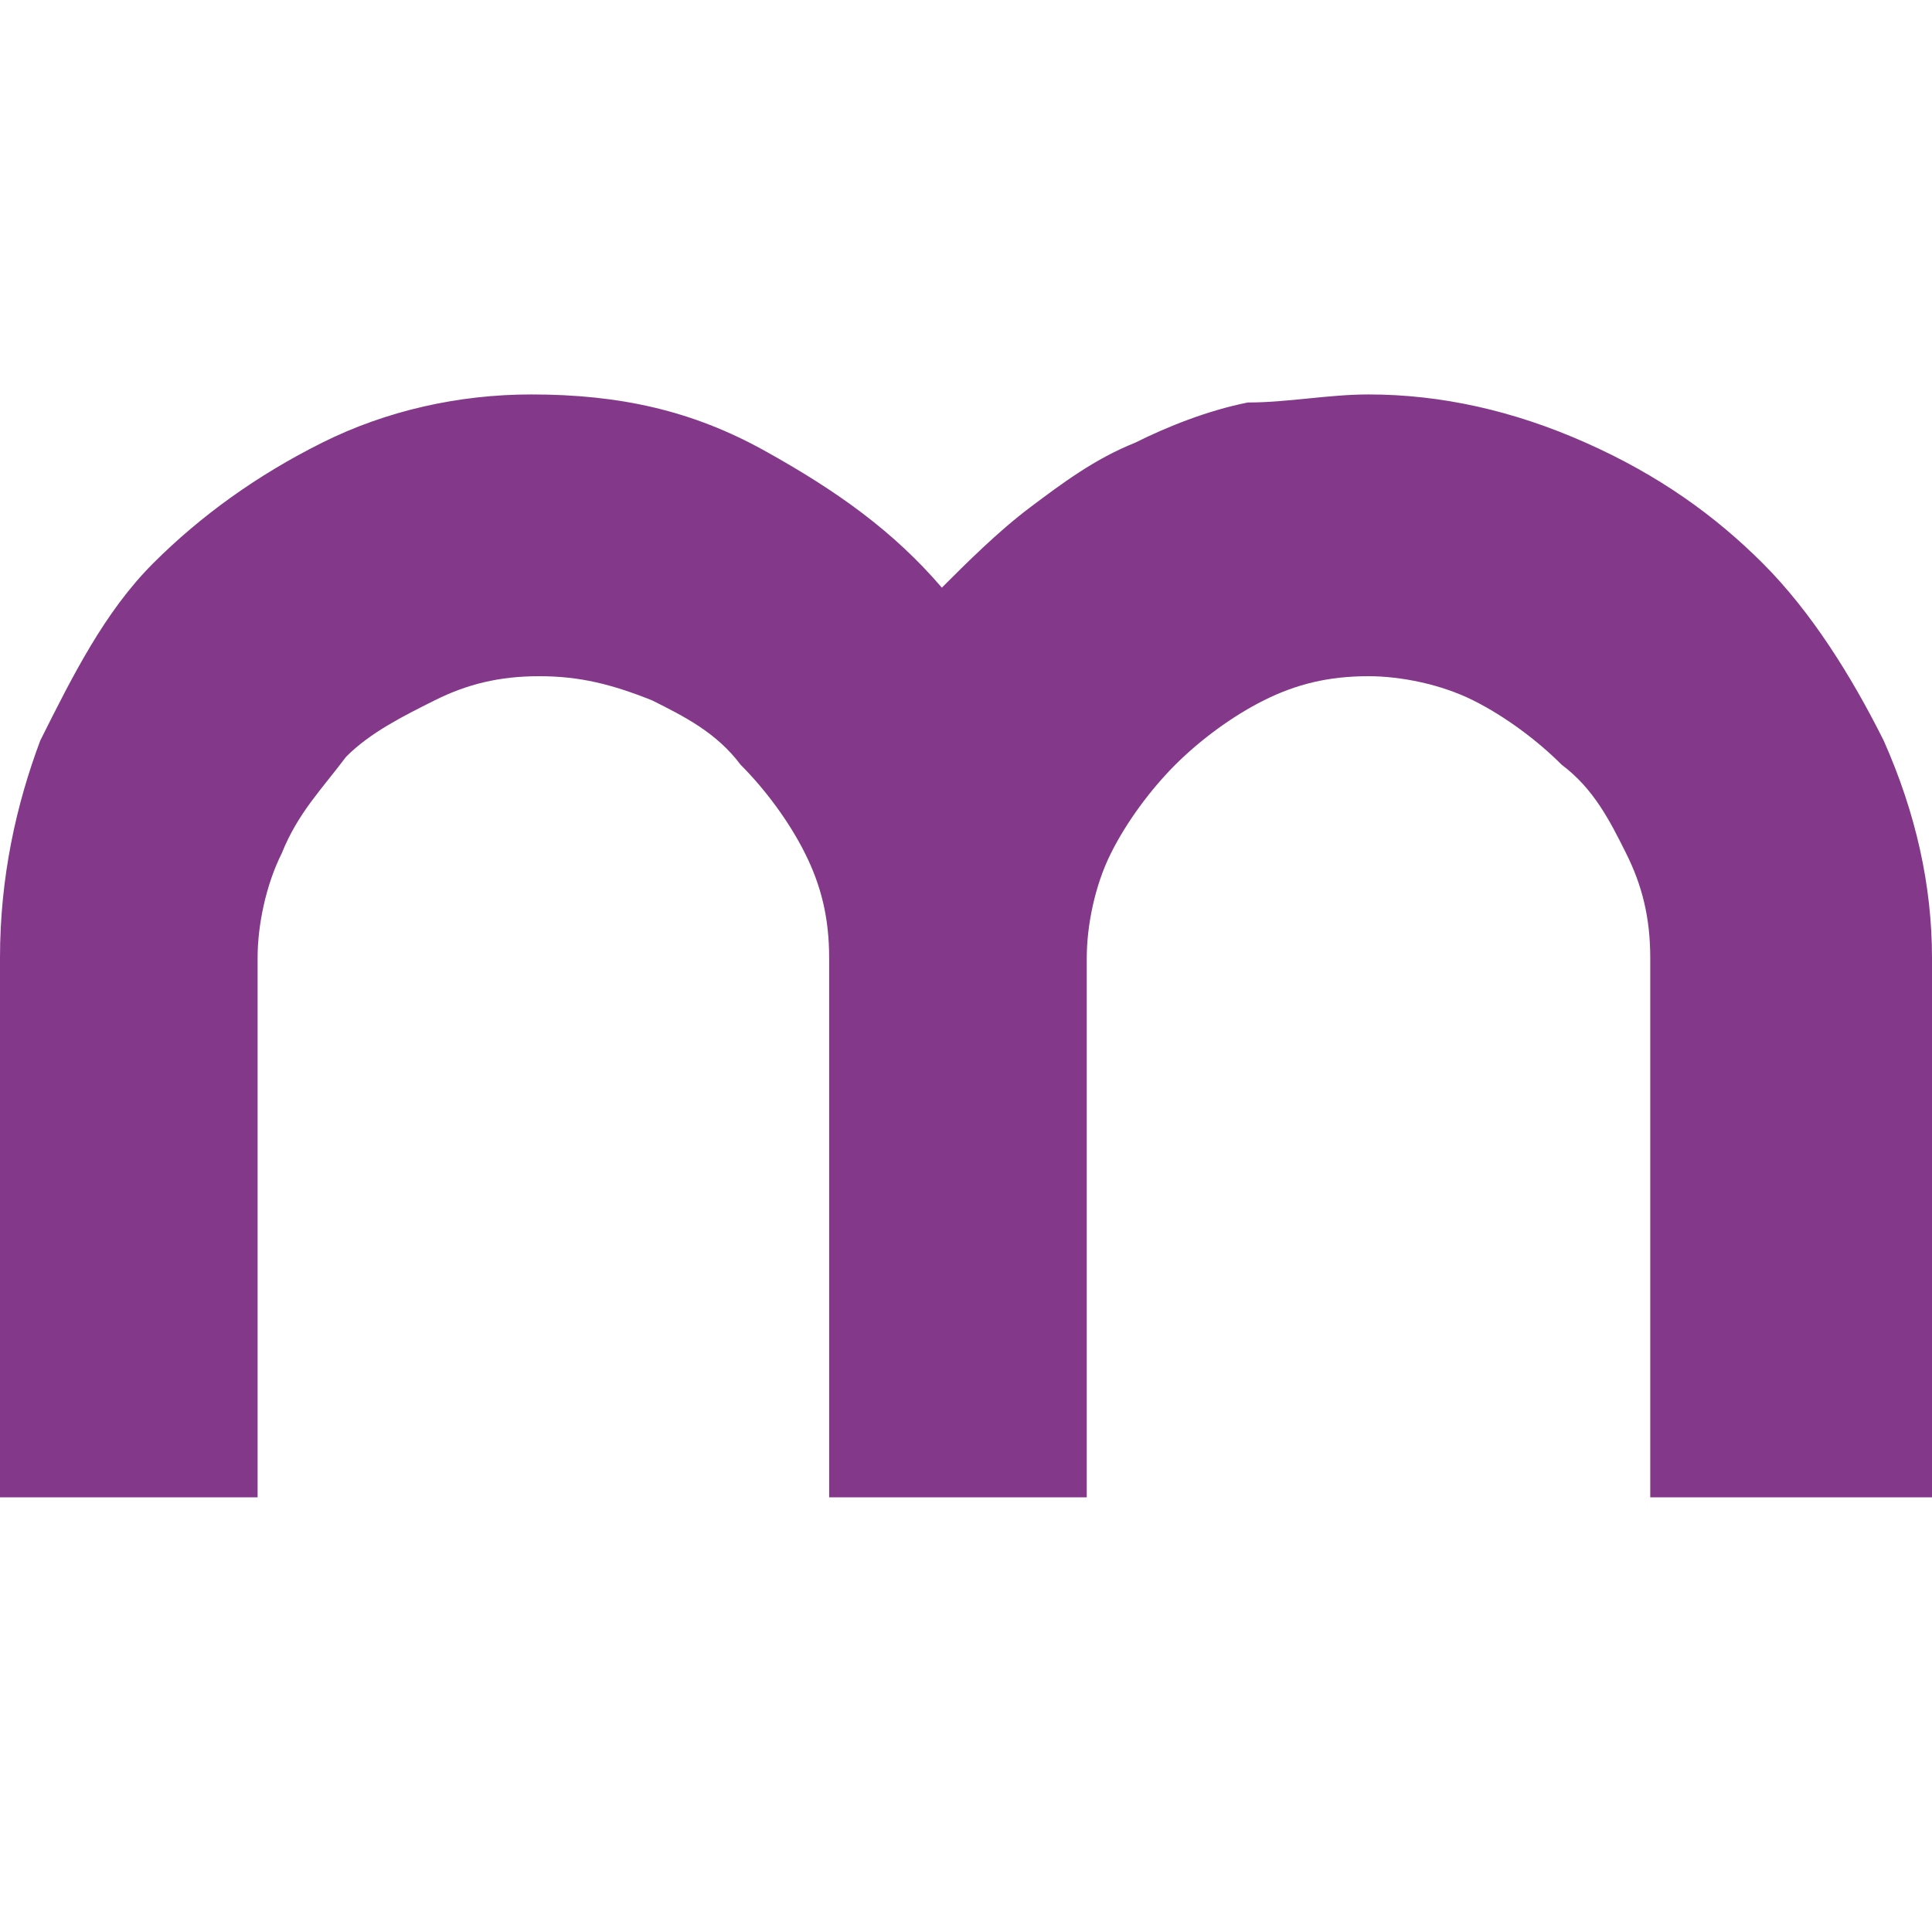 <?xml version="1.0" encoding="utf-8"?>
<!-- Generator: Adobe Illustrator 24.3.0, SVG Export Plug-In . SVG Version: 6.00 Build 0)  -->
<svg version="1.1" id="Calque_1" xmlns="http://www.w3.org/2000/svg" xmlns:xlink="http://www.w3.org/1999/xlink" x="0px" y="0px"
	 viewBox="0 0 24 24" style="enable-background:new 0 0 24 24;" xml:space="preserve">
<style type="text/css">
	.st0{fill:#83388A;}
</style>
<path class="st0" d="M20.5,11.9c0-0.5-0.1-0.9-0.3-1.3c-0.2-0.4-0.4-0.8-0.8-1.1c-0.3-0.3-0.7-0.6-1.1-0.8c-0.4-0.2-0.9-0.3-1.3-0.3
	c-0.5,0-0.9,0.1-1.3,0.3c-0.4,0.2-0.8,0.5-1.1,0.8c-0.3,0.3-0.6,0.7-0.8,1.1c-0.2,0.4-0.3,0.9-0.3,1.3v6.7h-3.2v-6.7
	c0-0.5-0.1-0.9-0.3-1.3c-0.2-0.4-0.5-0.8-0.8-1.1C8.9,9.1,8.5,8.9,8.1,8.7C7.6,8.5,7.2,8.4,6.7,8.4c-0.5,0-0.9,0.1-1.3,0.3
	C5,8.9,4.6,9.1,4.3,9.4C4,9.8,3.7,10.1,3.5,10.6c-0.2,0.4-0.3,0.9-0.3,1.3v6.7H0v-6.7c0-1,0.2-1.9,0.5-2.7C0.9,8.4,1.3,7.6,1.9,7
	s1.3-1.1,2.1-1.5c0.8-0.4,1.7-0.6,2.6-0.6c1.1,0,2,0.2,2.9,0.7s1.6,1,2.2,1.7c0.3-0.3,0.7-0.7,1.1-1s0.8-0.6,1.3-0.8
	c0.4-0.2,0.9-0.4,1.4-0.5C16,5,16.5,4.9,17,4.9c0.9,0,1.8,0.2,2.7,0.6c0.9,0.4,1.6,0.9,2.2,1.5c0.6,0.6,1.1,1.4,1.5,2.2
	c0.4,0.9,0.6,1.8,0.6,2.7v6.7h-3.5V11.9L20.5,11.9z"/>
</svg>

